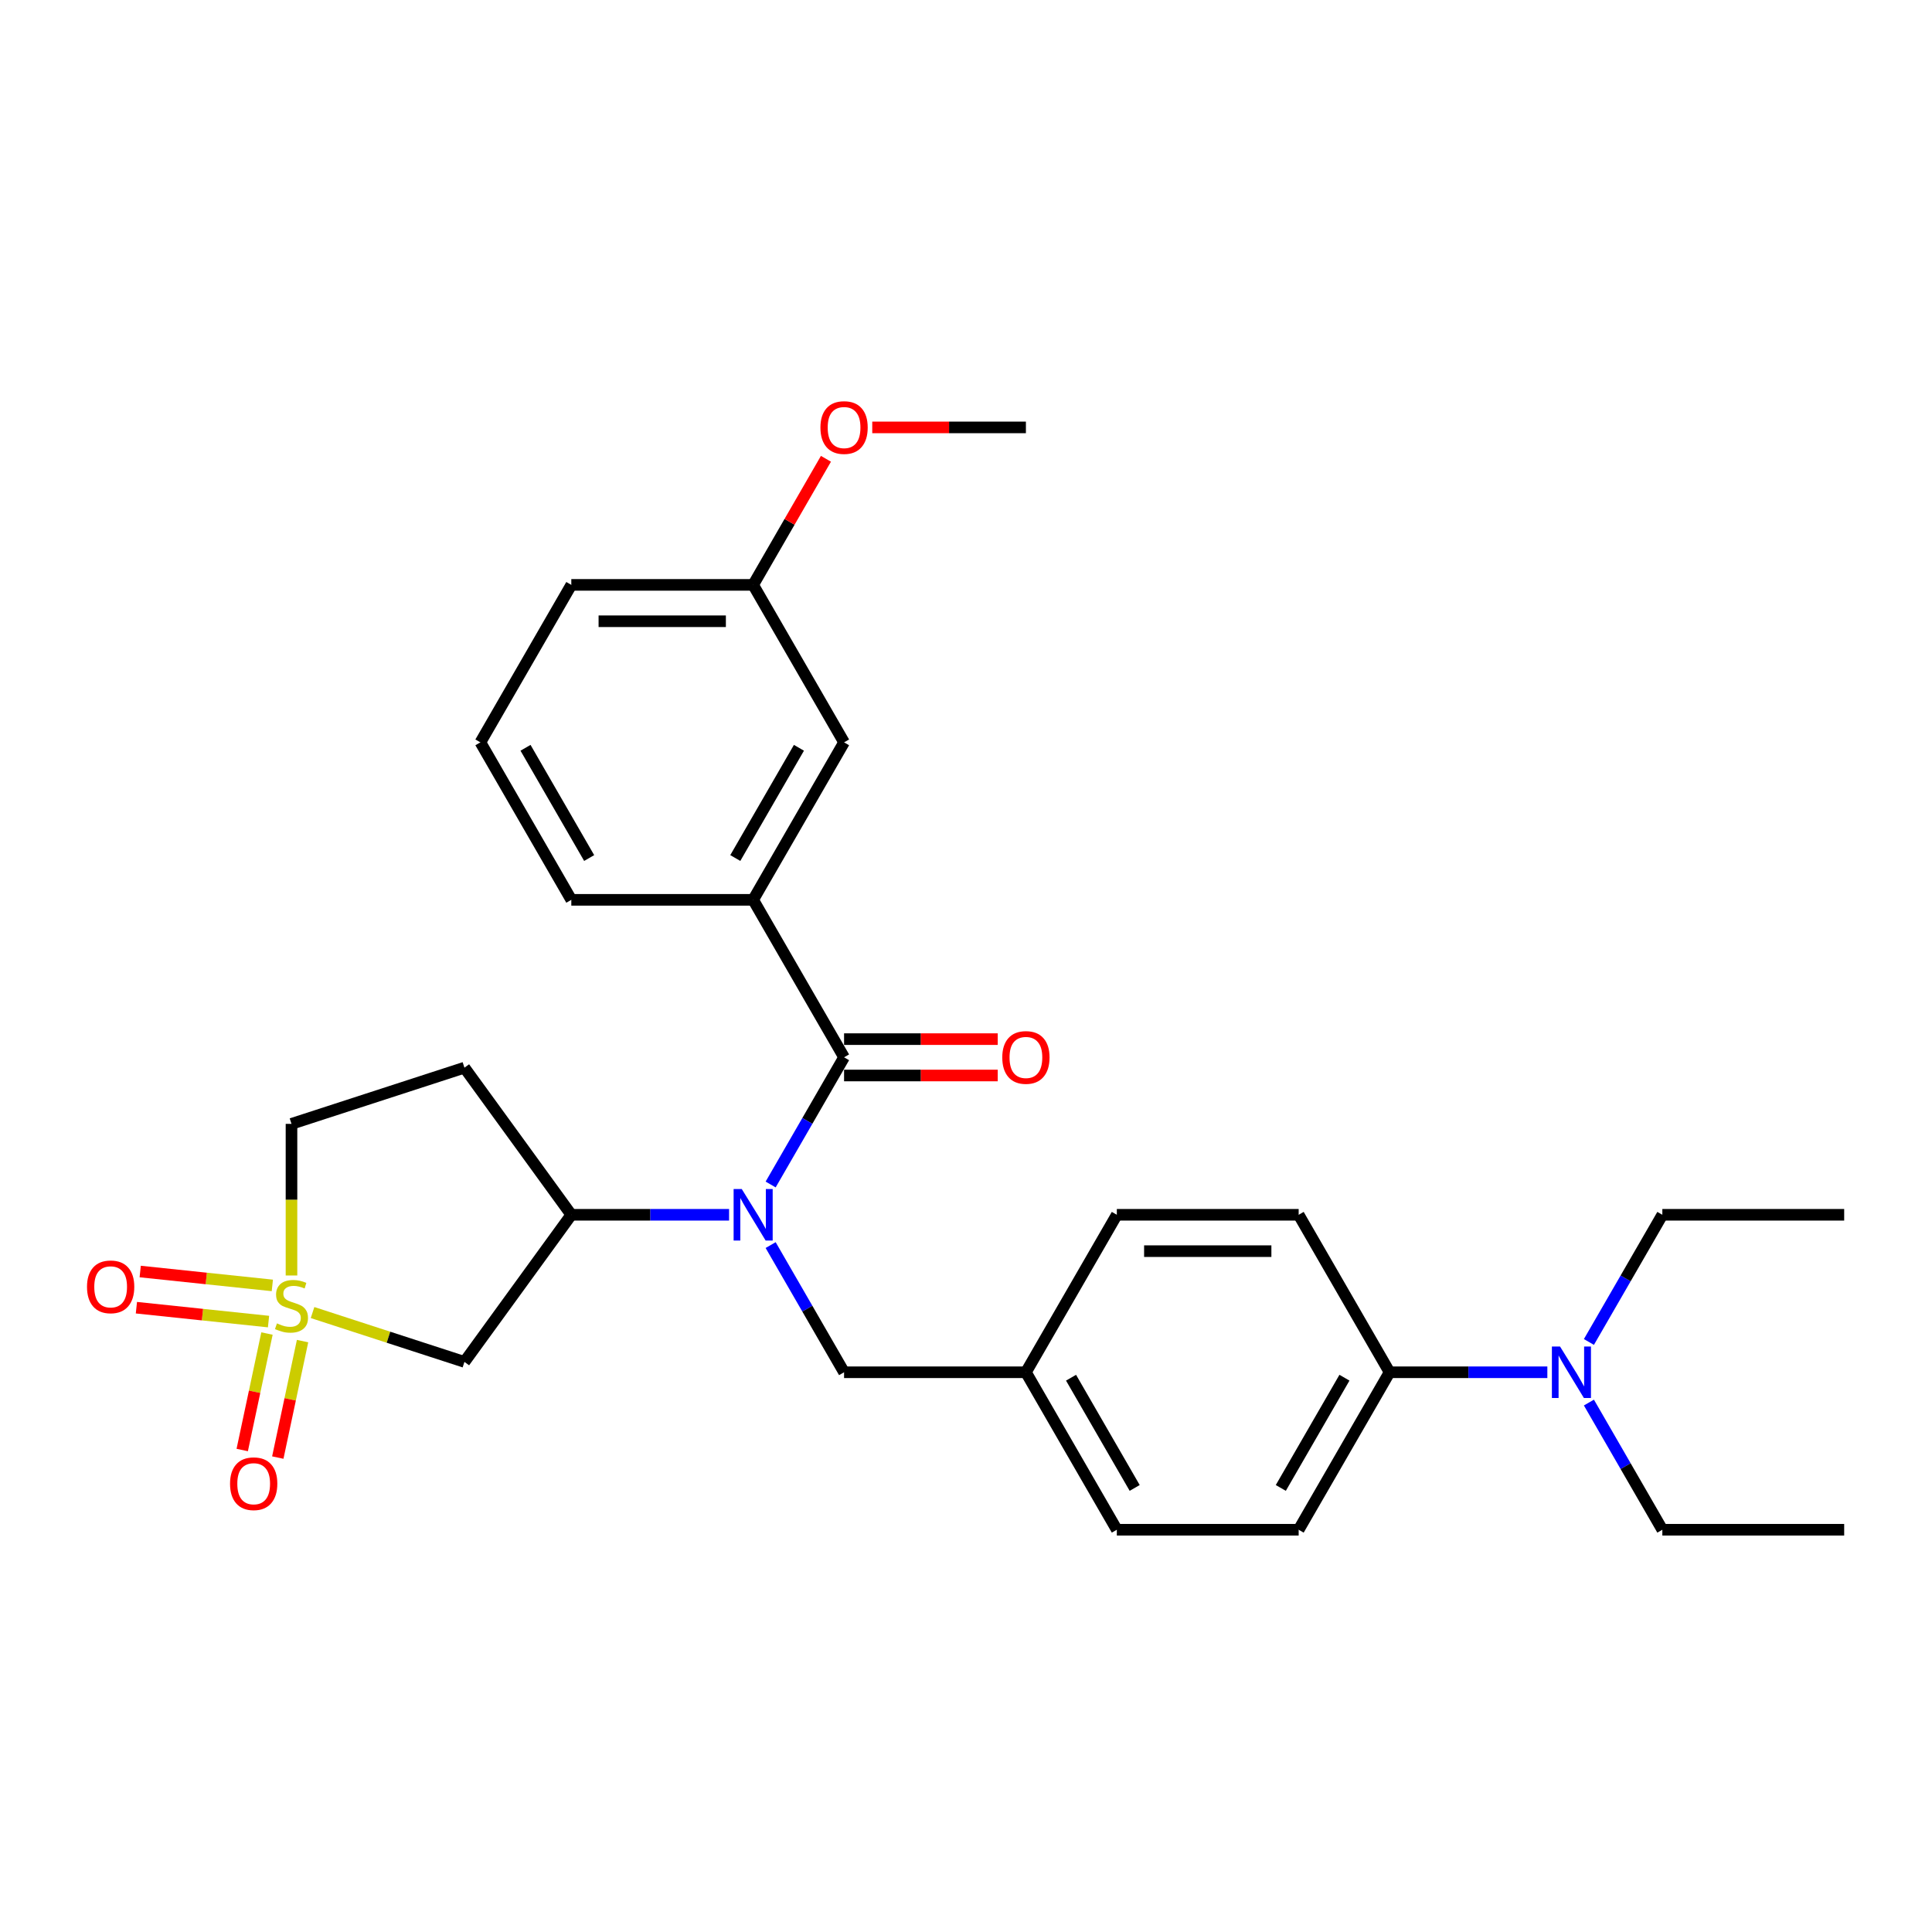 <?xml version='1.0' encoding='iso-8859-1'?>
<svg version='1.1' baseProfile='full'
              xmlns='http://www.w3.org/2000/svg'
                      xmlns:rdkit='http://www.rdkit.org/xml'
                      xmlns:xlink='http://www.w3.org/1999/xlink'
                  xml:space='preserve'
width='1000px' height='1000px' viewBox='0 0 1000 1000'>
<!-- END OF HEADER -->
<rect style='opacity:1.0;fill:#FFFFFF;stroke:none' width='1000' height='1000' x='0' y='0'> </rect>
<path class='bond-2' d='M 161.774,679.374 L 201.081,692.145' style='fill:none;fill-rule:evenodd;stroke:#CCCC00;stroke-width:6px;stroke-linecap:butt;stroke-linejoin:miter;stroke-opacity:1' />
<path class='bond-2' d='M 201.081,692.145 L 240.387,704.917' style='fill:none;fill-rule:evenodd;stroke:#000000;stroke-width:6px;stroke-linecap:butt;stroke-linejoin:miter;stroke-opacity:1' />
<path class='bond-5' d='M 138.191,690.234 L 131.784,720.38' style='fill:none;fill-rule:evenodd;stroke:#CCCC00;stroke-width:6px;stroke-linecap:butt;stroke-linejoin:miter;stroke-opacity:1' />
<path class='bond-5' d='M 131.784,720.38 L 125.376,750.525' style='fill:none;fill-rule:evenodd;stroke:#FF0000;stroke-width:6px;stroke-linecap:butt;stroke-linejoin:miter;stroke-opacity:1' />
<path class='bond-5' d='M 156.604,694.147 L 150.196,724.293' style='fill:none;fill-rule:evenodd;stroke:#CCCC00;stroke-width:6px;stroke-linecap:butt;stroke-linejoin:miter;stroke-opacity:1' />
<path class='bond-5' d='M 150.196,724.293 L 143.788,754.439' style='fill:none;fill-rule:evenodd;stroke:#FF0000;stroke-width:6px;stroke-linecap:butt;stroke-linejoin:miter;stroke-opacity:1' />
<path class='bond-6' d='M 140.959,665.327 L 106.764,661.732' style='fill:none;fill-rule:evenodd;stroke:#CCCC00;stroke-width:6px;stroke-linecap:butt;stroke-linejoin:miter;stroke-opacity:1' />
<path class='bond-6' d='M 106.764,661.732 L 72.569,658.138' style='fill:none;fill-rule:evenodd;stroke:#FF0000;stroke-width:6px;stroke-linecap:butt;stroke-linejoin:miter;stroke-opacity:1' />
<path class='bond-6' d='M 138.992,684.047 L 104.797,680.453' style='fill:none;fill-rule:evenodd;stroke:#CCCC00;stroke-width:6px;stroke-linecap:butt;stroke-linejoin:miter;stroke-opacity:1' />
<path class='bond-6' d='M 104.797,680.453 L 70.602,676.859' style='fill:none;fill-rule:evenodd;stroke:#FF0000;stroke-width:6px;stroke-linecap:butt;stroke-linejoin:miter;stroke-opacity:1' />
<path class='bond-9' d='M 150.875,660.19 L 150.875,620.951' style='fill:none;fill-rule:evenodd;stroke:#CCCC00;stroke-width:6px;stroke-linecap:butt;stroke-linejoin:miter;stroke-opacity:1' />
<path class='bond-9' d='M 150.875,620.951 L 150.875,581.713' style='fill:none;fill-rule:evenodd;stroke:#000000;stroke-width:6px;stroke-linecap:butt;stroke-linejoin:miter;stroke-opacity:1' />
<path class='bond-0' d='M 436.889,547.263 L 417.885,580.178' style='fill:none;fill-rule:evenodd;stroke:#000000;stroke-width:6px;stroke-linecap:butt;stroke-linejoin:miter;stroke-opacity:1' />
<path class='bond-0' d='M 417.885,580.178 L 398.882,613.092' style='fill:none;fill-rule:evenodd;stroke:#0000FF;stroke-width:6px;stroke-linecap:butt;stroke-linejoin:miter;stroke-opacity:1' />
<path class='bond-4' d='M 436.889,547.263 L 389.829,465.753' style='fill:none;fill-rule:evenodd;stroke:#000000;stroke-width:6px;stroke-linecap:butt;stroke-linejoin:miter;stroke-opacity:1' />
<path class='bond-10' d='M 436.889,556.675 L 476.654,556.675' style='fill:none;fill-rule:evenodd;stroke:#000000;stroke-width:6px;stroke-linecap:butt;stroke-linejoin:miter;stroke-opacity:1' />
<path class='bond-10' d='M 476.654,556.675 L 516.42,556.675' style='fill:none;fill-rule:evenodd;stroke:#FF0000;stroke-width:6px;stroke-linecap:butt;stroke-linejoin:miter;stroke-opacity:1' />
<path class='bond-10' d='M 436.889,537.851 L 476.654,537.851' style='fill:none;fill-rule:evenodd;stroke:#000000;stroke-width:6px;stroke-linecap:butt;stroke-linejoin:miter;stroke-opacity:1' />
<path class='bond-10' d='M 476.654,537.851 L 516.42,537.851' style='fill:none;fill-rule:evenodd;stroke:#FF0000;stroke-width:6px;stroke-linecap:butt;stroke-linejoin:miter;stroke-opacity:1' />
<path class='bond-1' d='M 377.367,628.773 L 336.538,628.773' style='fill:none;fill-rule:evenodd;stroke:#0000FF;stroke-width:6px;stroke-linecap:butt;stroke-linejoin:miter;stroke-opacity:1' />
<path class='bond-1' d='M 336.538,628.773 L 295.709,628.773' style='fill:none;fill-rule:evenodd;stroke:#000000;stroke-width:6px;stroke-linecap:butt;stroke-linejoin:miter;stroke-opacity:1' />
<path class='bond-8' d='M 398.882,644.453 L 417.885,677.368' style='fill:none;fill-rule:evenodd;stroke:#0000FF;stroke-width:6px;stroke-linecap:butt;stroke-linejoin:miter;stroke-opacity:1' />
<path class='bond-8' d='M 417.885,677.368 L 436.889,710.283' style='fill:none;fill-rule:evenodd;stroke:#000000;stroke-width:6px;stroke-linecap:butt;stroke-linejoin:miter;stroke-opacity:1' />
<path class='bond-3' d='M 240.387,704.917 L 295.709,628.773' style='fill:none;fill-rule:evenodd;stroke:#000000;stroke-width:6px;stroke-linecap:butt;stroke-linejoin:miter;stroke-opacity:1' />
<path class='bond-29' d='M 295.709,628.773 L 240.387,552.629' style='fill:none;fill-rule:evenodd;stroke:#000000;stroke-width:6px;stroke-linecap:butt;stroke-linejoin:miter;stroke-opacity:1' />
<path class='bond-12' d='M 389.829,465.753 L 436.889,384.243' style='fill:none;fill-rule:evenodd;stroke:#000000;stroke-width:6px;stroke-linecap:butt;stroke-linejoin:miter;stroke-opacity:1' />
<path class='bond-12' d='M 380.586,444.115 L 413.528,387.058' style='fill:none;fill-rule:evenodd;stroke:#000000;stroke-width:6px;stroke-linecap:butt;stroke-linejoin:miter;stroke-opacity:1' />
<path class='bond-20' d='M 389.829,465.753 L 295.709,465.753' style='fill:none;fill-rule:evenodd;stroke:#000000;stroke-width:6px;stroke-linecap:butt;stroke-linejoin:miter;stroke-opacity:1' />
<path class='bond-7' d='M 240.387,552.629 L 150.875,581.713' style='fill:none;fill-rule:evenodd;stroke:#000000;stroke-width:6px;stroke-linecap:butt;stroke-linejoin:miter;stroke-opacity:1' />
<path class='bond-16' d='M 436.889,710.283 L 531.008,710.283' style='fill:none;fill-rule:evenodd;stroke:#000000;stroke-width:6px;stroke-linecap:butt;stroke-linejoin:miter;stroke-opacity:1' />
<path class='bond-11' d='M 719.247,710.283 L 672.187,791.792' style='fill:none;fill-rule:evenodd;stroke:#000000;stroke-width:6px;stroke-linecap:butt;stroke-linejoin:miter;stroke-opacity:1' />
<path class='bond-11' d='M 695.886,713.097 L 662.944,770.154' style='fill:none;fill-rule:evenodd;stroke:#000000;stroke-width:6px;stroke-linecap:butt;stroke-linejoin:miter;stroke-opacity:1' />
<path class='bond-13' d='M 719.247,710.283 L 760.076,710.283' style='fill:none;fill-rule:evenodd;stroke:#000000;stroke-width:6px;stroke-linecap:butt;stroke-linejoin:miter;stroke-opacity:1' />
<path class='bond-13' d='M 760.076,710.283 L 800.905,710.283' style='fill:none;fill-rule:evenodd;stroke:#0000FF;stroke-width:6px;stroke-linecap:butt;stroke-linejoin:miter;stroke-opacity:1' />
<path class='bond-30' d='M 719.247,710.283 L 672.187,628.773' style='fill:none;fill-rule:evenodd;stroke:#000000;stroke-width:6px;stroke-linecap:butt;stroke-linejoin:miter;stroke-opacity:1' />
<path class='bond-17' d='M 436.889,384.243 L 389.829,302.733' style='fill:none;fill-rule:evenodd;stroke:#000000;stroke-width:6px;stroke-linecap:butt;stroke-linejoin:miter;stroke-opacity:1' />
<path class='bond-23' d='M 822.419,725.963 L 841.423,758.878' style='fill:none;fill-rule:evenodd;stroke:#0000FF;stroke-width:6px;stroke-linecap:butt;stroke-linejoin:miter;stroke-opacity:1' />
<path class='bond-23' d='M 841.423,758.878 L 860.426,791.792' style='fill:none;fill-rule:evenodd;stroke:#000000;stroke-width:6px;stroke-linecap:butt;stroke-linejoin:miter;stroke-opacity:1' />
<path class='bond-24' d='M 822.419,694.602 L 841.423,661.687' style='fill:none;fill-rule:evenodd;stroke:#0000FF;stroke-width:6px;stroke-linecap:butt;stroke-linejoin:miter;stroke-opacity:1' />
<path class='bond-24' d='M 841.423,661.687 L 860.426,628.773' style='fill:none;fill-rule:evenodd;stroke:#000000;stroke-width:6px;stroke-linecap:butt;stroke-linejoin:miter;stroke-opacity:1' />
<path class='bond-14' d='M 672.187,791.792 L 578.068,791.792' style='fill:none;fill-rule:evenodd;stroke:#000000;stroke-width:6px;stroke-linecap:butt;stroke-linejoin:miter;stroke-opacity:1' />
<path class='bond-15' d='M 672.187,628.773 L 578.068,628.773' style='fill:none;fill-rule:evenodd;stroke:#000000;stroke-width:6px;stroke-linecap:butt;stroke-linejoin:miter;stroke-opacity:1' />
<path class='bond-15' d='M 658.069,647.597 L 592.186,647.597' style='fill:none;fill-rule:evenodd;stroke:#000000;stroke-width:6px;stroke-linecap:butt;stroke-linejoin:miter;stroke-opacity:1' />
<path class='bond-18' d='M 531.008,710.283 L 578.068,628.773' style='fill:none;fill-rule:evenodd;stroke:#000000;stroke-width:6px;stroke-linecap:butt;stroke-linejoin:miter;stroke-opacity:1' />
<path class='bond-19' d='M 531.008,710.283 L 578.068,791.792' style='fill:none;fill-rule:evenodd;stroke:#000000;stroke-width:6px;stroke-linecap:butt;stroke-linejoin:miter;stroke-opacity:1' />
<path class='bond-19' d='M 554.369,713.097 L 587.311,770.154' style='fill:none;fill-rule:evenodd;stroke:#000000;stroke-width:6px;stroke-linecap:butt;stroke-linejoin:miter;stroke-opacity:1' />
<path class='bond-21' d='M 389.829,302.733 L 408.669,270.101' style='fill:none;fill-rule:evenodd;stroke:#000000;stroke-width:6px;stroke-linecap:butt;stroke-linejoin:miter;stroke-opacity:1' />
<path class='bond-21' d='M 408.669,270.101 L 427.51,237.469' style='fill:none;fill-rule:evenodd;stroke:#FF0000;stroke-width:6px;stroke-linecap:butt;stroke-linejoin:miter;stroke-opacity:1' />
<path class='bond-31' d='M 389.829,302.733 L 295.709,302.733' style='fill:none;fill-rule:evenodd;stroke:#000000;stroke-width:6px;stroke-linecap:butt;stroke-linejoin:miter;stroke-opacity:1' />
<path class='bond-31' d='M 375.711,321.557 L 309.827,321.557' style='fill:none;fill-rule:evenodd;stroke:#000000;stroke-width:6px;stroke-linecap:butt;stroke-linejoin:miter;stroke-opacity:1' />
<path class='bond-22' d='M 295.709,465.753 L 248.65,384.243' style='fill:none;fill-rule:evenodd;stroke:#000000;stroke-width:6px;stroke-linecap:butt;stroke-linejoin:miter;stroke-opacity:1' />
<path class='bond-22' d='M 304.952,444.115 L 272.011,387.058' style='fill:none;fill-rule:evenodd;stroke:#000000;stroke-width:6px;stroke-linecap:butt;stroke-linejoin:miter;stroke-opacity:1' />
<path class='bond-26' d='M 451.477,221.224 L 491.243,221.224' style='fill:none;fill-rule:evenodd;stroke:#FF0000;stroke-width:6px;stroke-linecap:butt;stroke-linejoin:miter;stroke-opacity:1' />
<path class='bond-26' d='M 491.243,221.224 L 531.008,221.224' style='fill:none;fill-rule:evenodd;stroke:#000000;stroke-width:6px;stroke-linecap:butt;stroke-linejoin:miter;stroke-opacity:1' />
<path class='bond-25' d='M 248.65,384.243 L 295.709,302.733' style='fill:none;fill-rule:evenodd;stroke:#000000;stroke-width:6px;stroke-linecap:butt;stroke-linejoin:miter;stroke-opacity:1' />
<path class='bond-27' d='M 860.426,791.792 L 954.545,791.792' style='fill:none;fill-rule:evenodd;stroke:#000000;stroke-width:6px;stroke-linecap:butt;stroke-linejoin:miter;stroke-opacity:1' />
<path class='bond-28' d='M 860.426,628.773 L 954.545,628.773' style='fill:none;fill-rule:evenodd;stroke:#000000;stroke-width:6px;stroke-linecap:butt;stroke-linejoin:miter;stroke-opacity:1' />
<path  class='atom-0' d='M 143.345 684.981
Q 143.646 685.094, 144.889 685.621
Q 146.131 686.148, 147.486 686.487
Q 148.879 686.788, 150.235 686.788
Q 152.757 686.788, 154.225 685.583
Q 155.693 684.341, 155.693 682.195
Q 155.693 680.727, 154.941 679.823
Q 154.225 678.92, 153.096 678.43
Q 151.966 677.941, 150.084 677.376
Q 147.712 676.661, 146.282 675.983
Q 144.889 675.305, 143.872 673.875
Q 142.893 672.444, 142.893 670.035
Q 142.893 666.684, 145.152 664.613
Q 147.449 662.543, 151.966 662.543
Q 155.053 662.543, 158.555 664.011
L 157.689 666.91
Q 154.489 665.592, 152.079 665.592
Q 149.482 665.592, 148.051 666.684
Q 146.62 667.738, 146.658 669.583
Q 146.658 671.014, 147.373 671.879
Q 148.126 672.745, 149.18 673.235
Q 150.272 673.724, 152.079 674.289
Q 154.489 675.042, 155.919 675.795
Q 157.35 676.548, 158.366 678.091
Q 159.421 679.597, 159.421 682.195
Q 159.421 685.884, 156.936 687.88
Q 154.489 689.837, 150.385 689.837
Q 148.013 689.837, 146.206 689.31
Q 144.437 688.821, 142.329 687.955
L 143.345 684.981
' fill='#CCCC00'/>
<path  class='atom-2' d='M 383.937 615.445
L 392.671 629.563
Q 393.537 630.956, 394.93 633.479
Q 396.323 636.001, 396.398 636.152
L 396.398 615.445
L 399.937 615.445
L 399.937 642.1
L 396.286 642.1
L 386.911 626.664
Q 385.819 624.857, 384.652 622.787
Q 383.523 620.716, 383.184 620.076
L 383.184 642.1
L 379.72 642.1
L 379.72 615.445
L 383.937 615.445
' fill='#0000FF'/>
<path  class='atom-6' d='M 119.071 767.97
Q 119.071 761.57, 122.233 757.994
Q 125.395 754.417, 131.306 754.417
Q 137.217 754.417, 140.379 757.994
Q 143.542 761.57, 143.542 767.97
Q 143.542 774.446, 140.342 778.135
Q 137.141 781.787, 131.306 781.787
Q 125.433 781.787, 122.233 778.135
Q 119.071 774.483, 119.071 767.97
M 131.306 778.775
Q 135.372 778.775, 137.556 776.065
Q 139.777 773.316, 139.777 767.97
Q 139.777 762.737, 137.556 760.102
Q 135.372 757.429, 131.306 757.429
Q 127.24 757.429, 125.019 760.064
Q 122.835 762.7, 122.835 767.97
Q 122.835 773.354, 125.019 776.065
Q 127.24 778.775, 131.306 778.775
' fill='#FF0000'/>
<path  class='atom-7' d='M 45.035 666.07
Q 45.035 659.669, 48.198 656.093
Q 51.36 652.516, 57.271 652.516
Q 63.181 652.516, 66.344 656.093
Q 69.506 659.669, 69.506 666.07
Q 69.506 672.545, 66.306 676.234
Q 63.106 679.886, 57.271 679.886
Q 51.398 679.886, 48.198 676.234
Q 45.035 672.583, 45.035 666.07
M 57.271 676.874
Q 61.337 676.874, 63.52 674.164
Q 65.742 671.416, 65.742 666.07
Q 65.742 660.837, 63.52 658.201
Q 61.337 655.528, 57.271 655.528
Q 53.205 655.528, 50.984 658.164
Q 48.8 660.799, 48.8 666.07
Q 48.8 671.453, 50.984 674.164
Q 53.205 676.874, 57.271 676.874
' fill='#FF0000'/>
<path  class='atom-11' d='M 518.773 547.338
Q 518.773 540.938, 521.935 537.362
Q 525.097 533.785, 531.008 533.785
Q 536.919 533.785, 540.081 537.362
Q 543.244 540.938, 543.244 547.338
Q 543.244 553.814, 540.044 557.503
Q 536.843 561.155, 531.008 561.155
Q 525.135 561.155, 521.935 557.503
Q 518.773 553.851, 518.773 547.338
M 531.008 558.143
Q 535.074 558.143, 537.258 555.432
Q 539.479 552.684, 539.479 547.338
Q 539.479 542.105, 537.258 539.47
Q 535.074 536.797, 531.008 536.797
Q 526.942 536.797, 524.721 539.432
Q 522.537 542.068, 522.537 547.338
Q 522.537 552.722, 524.721 555.432
Q 526.942 558.143, 531.008 558.143
' fill='#FF0000'/>
<path  class='atom-14' d='M 807.474 696.955
L 816.209 711.073
Q 817.075 712.466, 818.468 714.989
Q 819.861 717.511, 819.936 717.661
L 819.936 696.955
L 823.475 696.955
L 823.475 723.61
L 819.823 723.61
L 810.449 708.174
Q 809.357 706.367, 808.19 704.297
Q 807.06 702.226, 806.721 701.586
L 806.721 723.61
L 803.258 723.61
L 803.258 696.955
L 807.474 696.955
' fill='#0000FF'/>
<path  class='atom-22' d='M 424.653 221.299
Q 424.653 214.899, 427.816 211.322
Q 430.978 207.746, 436.889 207.746
Q 442.799 207.746, 445.962 211.322
Q 449.124 214.899, 449.124 221.299
Q 449.124 227.774, 445.924 231.464
Q 442.724 235.116, 436.889 235.116
Q 431.016 235.116, 427.816 231.464
Q 424.653 227.812, 424.653 221.299
M 436.889 232.104
Q 440.955 232.104, 443.138 229.393
Q 445.359 226.645, 445.359 221.299
Q 445.359 216.066, 443.138 213.431
Q 440.955 210.758, 436.889 210.758
Q 432.823 210.758, 430.601 213.393
Q 428.418 216.028, 428.418 221.299
Q 428.418 226.683, 430.601 229.393
Q 432.823 232.104, 436.889 232.104
' fill='#FF0000'/>
</svg>
